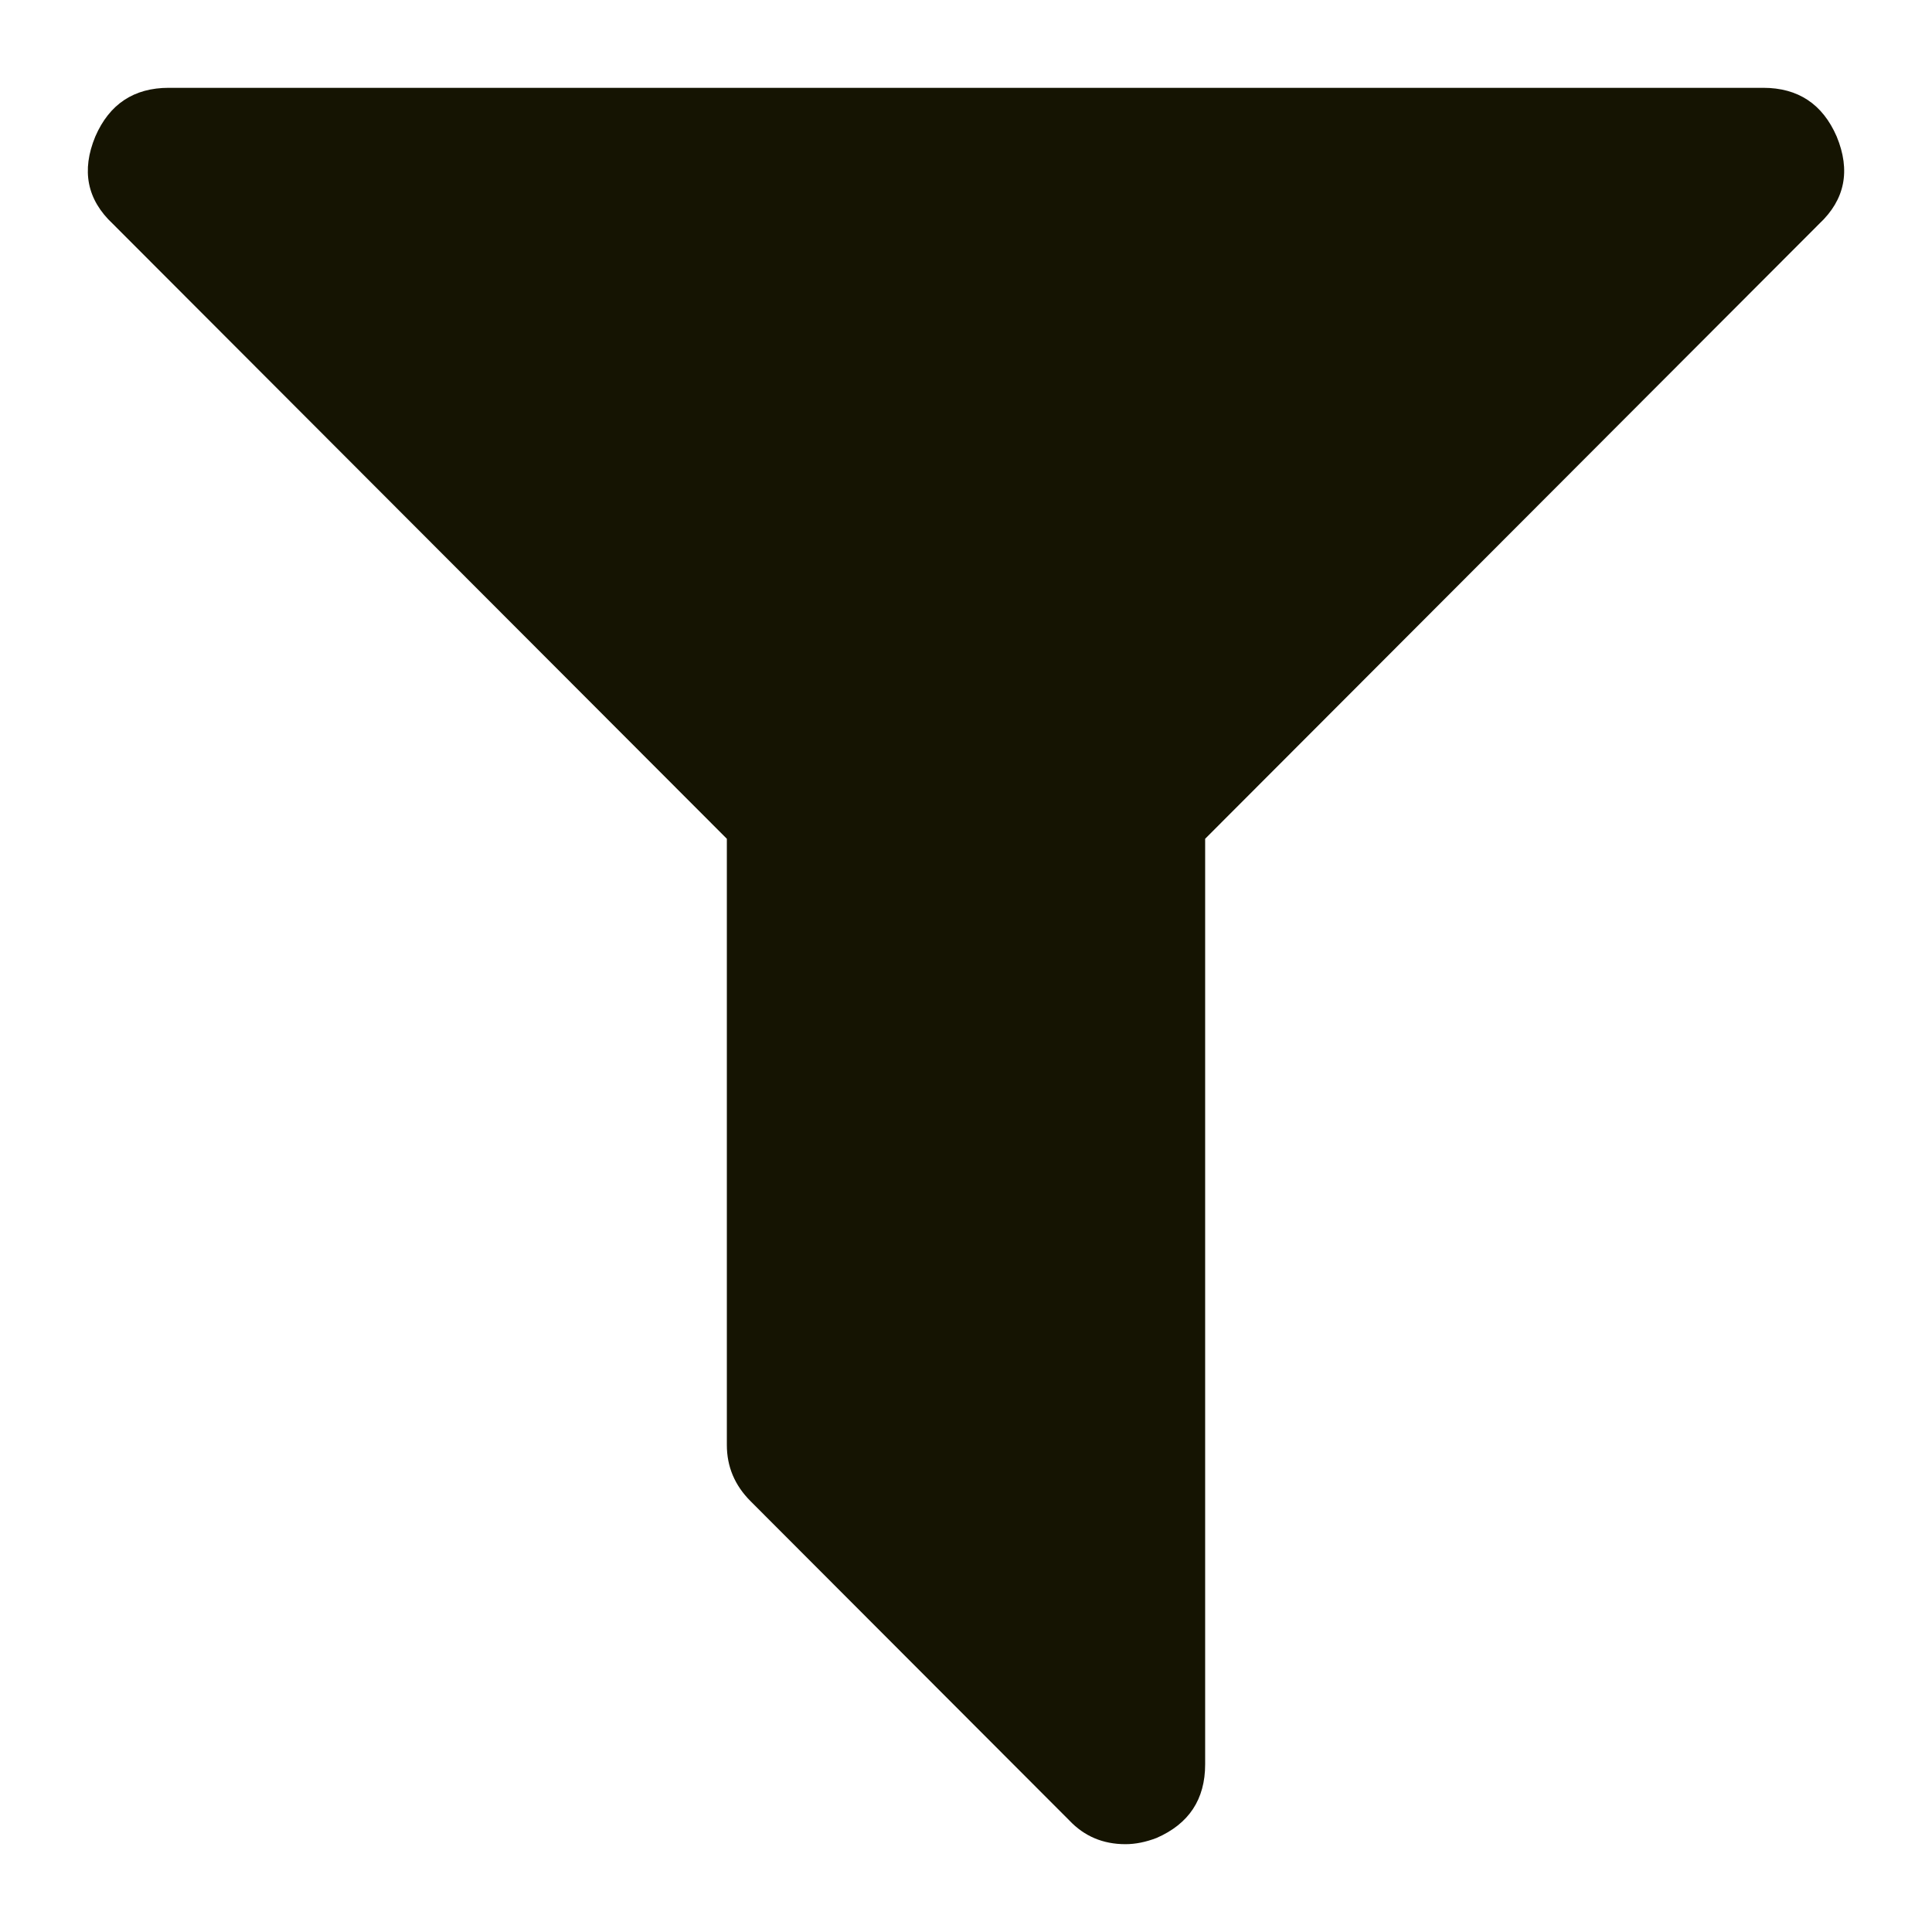 <svg width="88" height="88" viewBox="0 0 88 88" fill="none" xmlns="http://www.w3.org/2000/svg">
<g filter="url(#filter0_d_81_183)">
<path d="M83.658 2.216C84.301 3.769 84.037 5.095 82.864 6.193L54.893 34.205V76.364C54.893 77.954 54.156 79.072 52.681 79.716C52.189 79.905 51.716 80 51.262 80C50.241 80 49.39 79.64 48.709 78.921L34.185 64.375C33.466 63.655 33.107 62.803 33.107 61.818V34.205L5.136 6.193C3.963 5.095 3.699 3.769 4.342 2.216C4.985 0.739 6.1 0 7.689 0H80.311C81.9 0 83.015 0.739 83.658 2.216Z" fill="#151402"/>
</g>
<defs>
<filter id="filter0_d_81_183" x="0" y="0" width="88" height="88" filterUnits="userSpaceOnUse" color-interpolation-filters="sRGB">
<feFlood flood-opacity="0" result="BackgroundImageFix"/>
<feColorMatrix in="SourceAlpha" type="matrix" values="0 0 0 0 0 0 0 0 0 0 0 0 0 0 0 0 0 0 127 0" result="hardAlpha"/>
<feOffset dy="4"/>
<feGaussianBlur stdDeviation="2"/>
<feComposite in2="hardAlpha" operator="out"/>
<feColorMatrix type="matrix" values="0 0 0 0 0 0 0 0 0 0 0 0 0 0 0 0 0 0 0.25 0"/>
<feBlend mode="normal" in2="BackgroundImageFix" result="effect1_dropShadow_81_183"/>
<feBlend mode="normal" in="SourceGraphic" in2="effect1_dropShadow_81_183" result="shape"/>
</filter>
</defs>
</svg>
